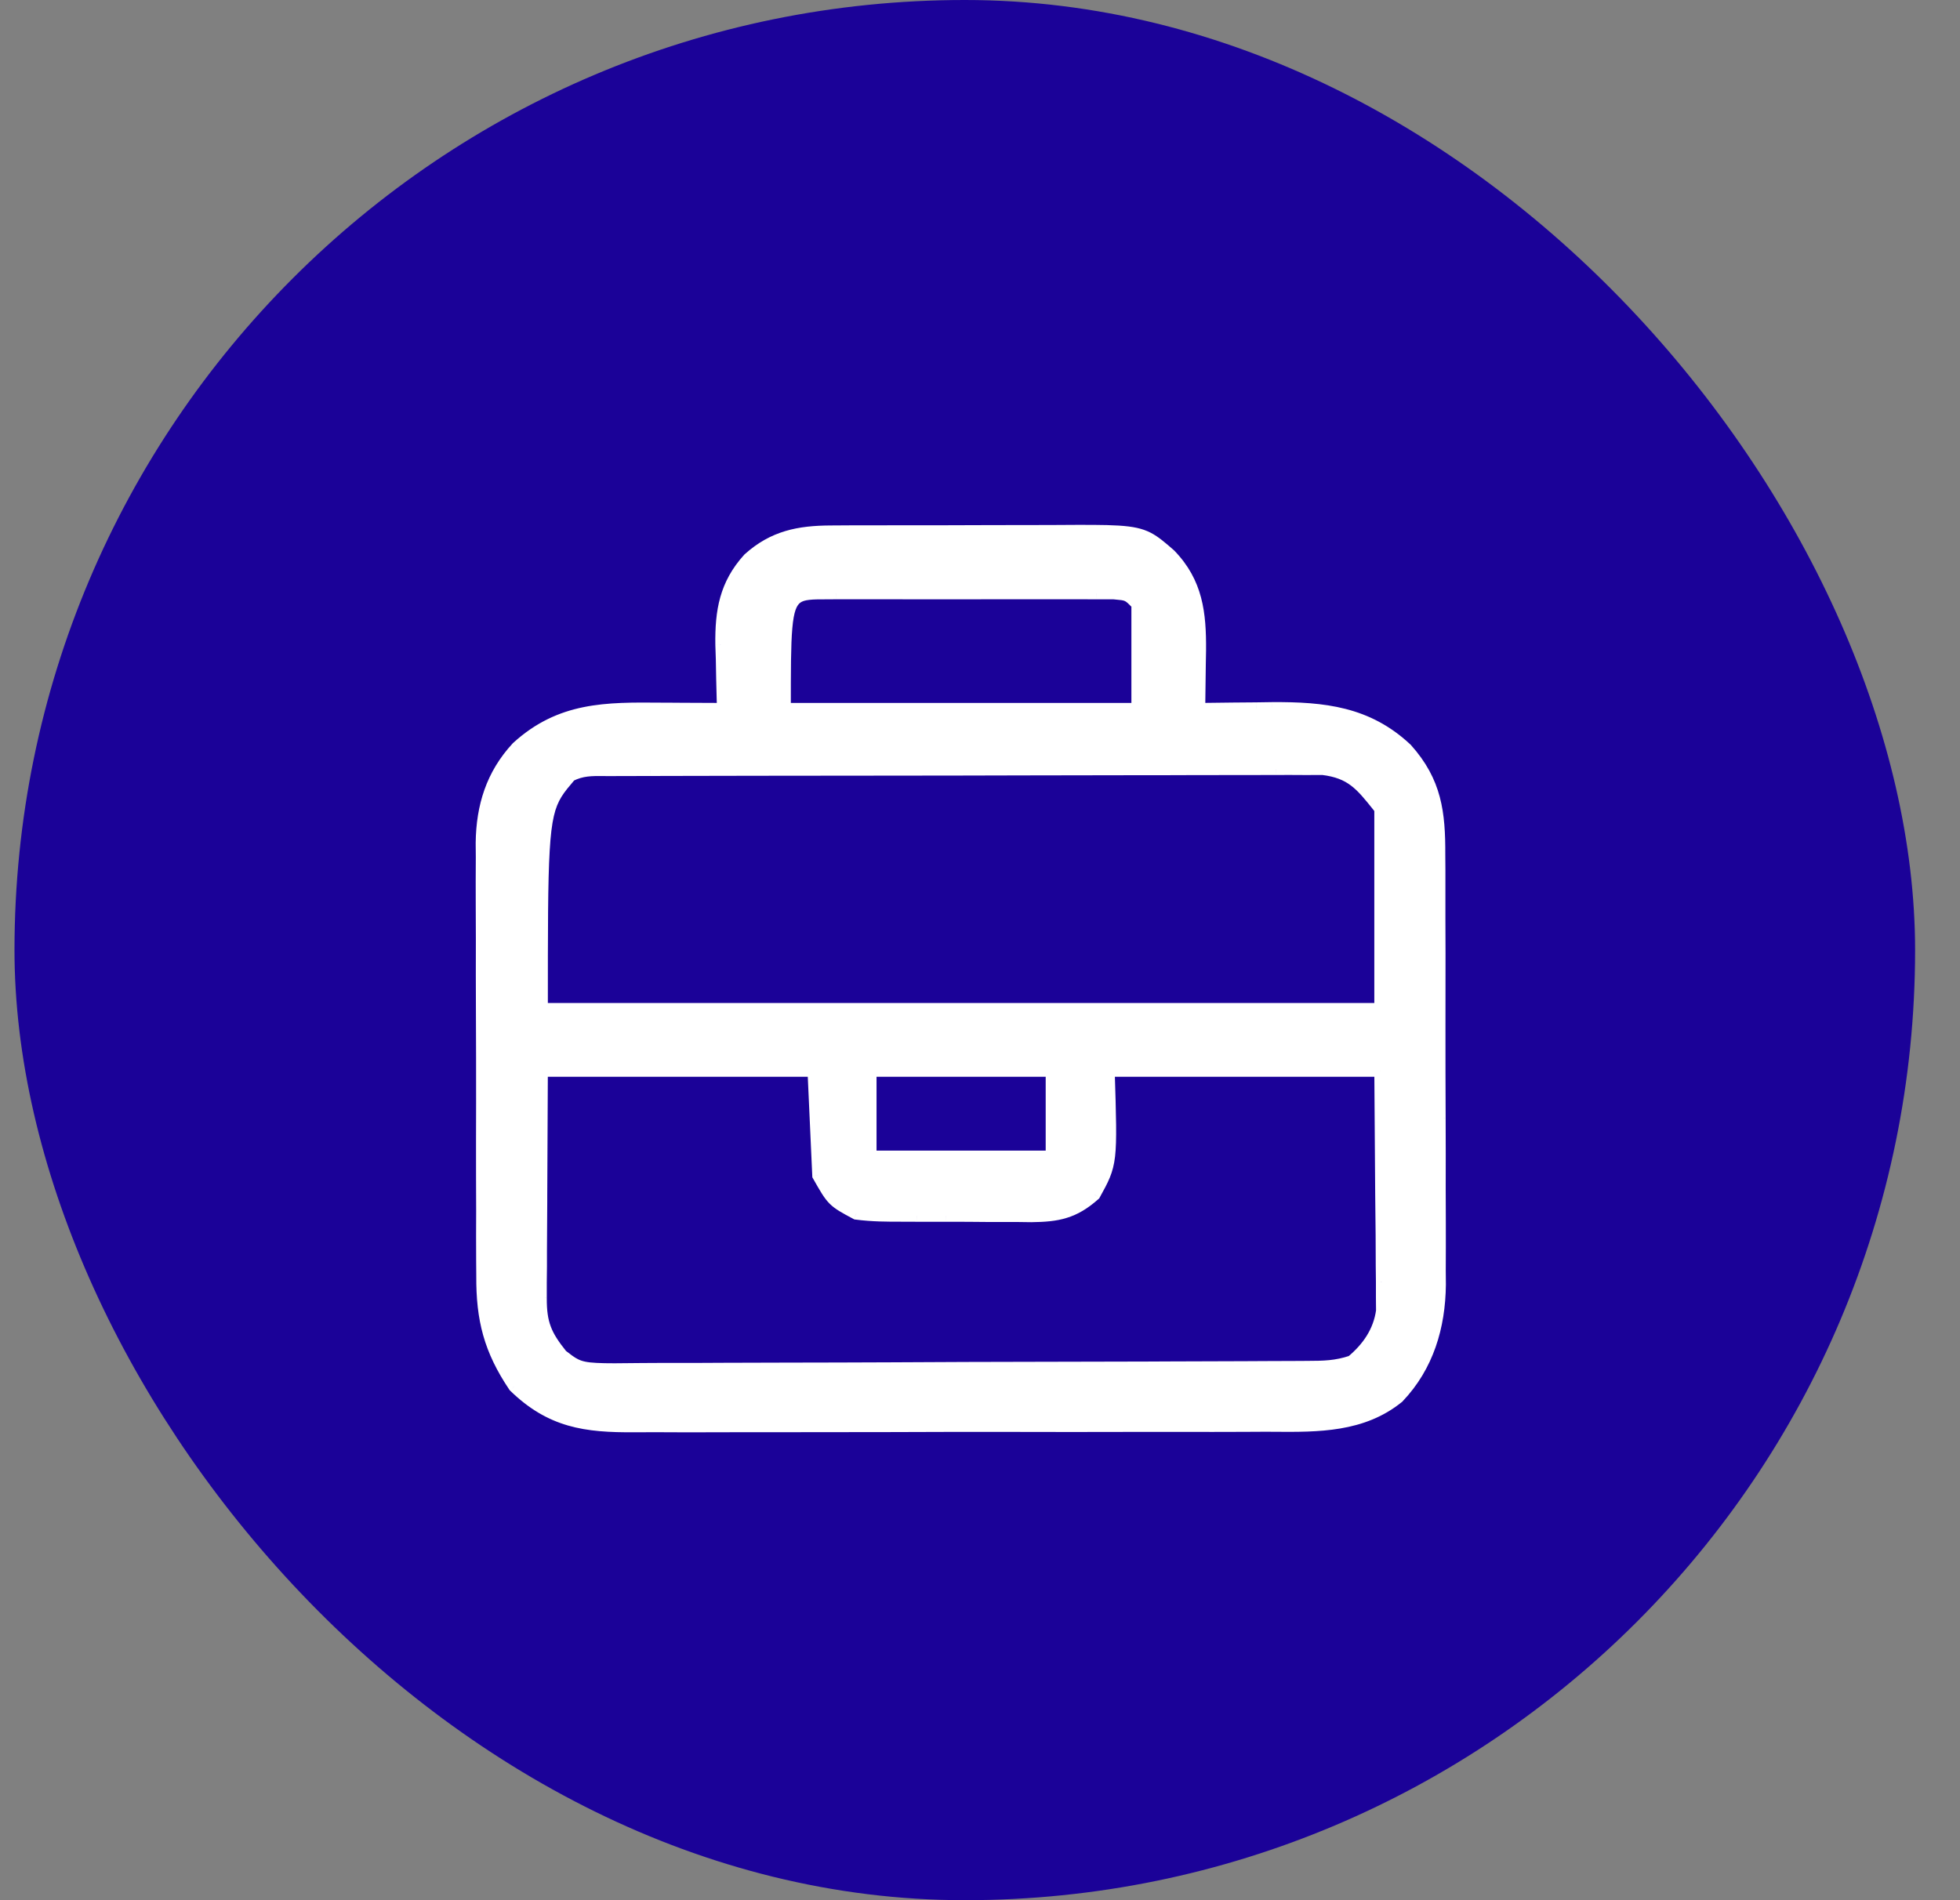 <svg width="33" height="32" viewBox="0 0 33 32" fill="none" xmlns="http://www.w3.org/2000/svg">
<rect x="0" y="0" width="33" height="32" fill="#808080" stroke="none"/>
<rect x="0.244" width="32" height="32" rx="16" fill="#1B0298"/>
<mask id="path-2-outside-1_120_228" maskUnits="userSpaceOnUse" x="7.109" y="7.939" width="18" height="17" fill="black">
<rect fill="white" x="7.109" y="7.939" width="18" height="17"/>
<path fill-rule="evenodd" clip-rule="evenodd" d="M13.992 8.949L14.31 8.947L14.652 8.947L15.006 8.946C15.253 8.945 15.5 8.945 15.748 8.946C16.062 8.946 16.377 8.945 16.692 8.943C16.936 8.942 17.18 8.942 17.424 8.942C17.54 8.942 17.656 8.942 17.772 8.941C18.763 8.935 19.08 8.933 19.33 9.061C19.447 9.122 19.549 9.211 19.7 9.342C20.154 9.811 20.21 10.326 20.206 10.954L20.202 11.171L20.2 11.396C20.198 11.577 20.195 11.758 20.192 11.938L20.364 11.936C20.626 11.932 20.887 11.93 21.149 11.928L21.421 11.924C22.29 11.919 23.025 11.997 23.681 12.613C24.176 13.166 24.237 13.687 24.234 14.396L24.236 14.65C24.237 14.927 24.237 15.204 24.236 15.481L24.238 16.061C24.238 16.466 24.238 16.871 24.237 17.275C24.236 17.793 24.238 18.31 24.24 18.828C24.242 19.227 24.242 19.626 24.241 20.025C24.241 20.216 24.242 20.407 24.243 20.597C24.244 20.865 24.243 21.132 24.242 21.399L24.244 21.636C24.237 22.343 24.04 23.008 23.543 23.53C22.939 24.022 22.194 24.017 21.456 24.012L21.325 24.011C21.198 24.011 21.072 24.012 20.945 24.013C20.602 24.015 20.259 24.015 19.917 24.014C19.631 24.013 19.346 24.014 19.061 24.015L19.056 24.015C18.38 24.016 17.703 24.016 17.026 24.014C16.329 24.013 15.632 24.014 14.936 24.017C14.336 24.019 13.736 24.02 13.136 24.019C12.779 24.018 12.421 24.019 12.063 24.02C11.727 24.022 11.391 24.021 11.055 24.019C10.932 24.019 10.809 24.019 10.686 24.02C9.855 24.026 9.269 23.944 8.658 23.346C8.246 22.733 8.114 22.221 8.119 21.485L8.117 21.228C8.115 20.949 8.116 20.671 8.117 20.392L8.115 19.808C8.114 19.4 8.115 18.992 8.116 18.585C8.117 18.064 8.115 17.543 8.113 17.021C8.111 16.619 8.111 16.217 8.112 15.815C8.112 15.623 8.111 15.431 8.11 15.239C8.108 14.97 8.11 14.701 8.111 14.432L8.109 14.194C8.117 13.58 8.281 13.046 8.705 12.587C9.435 11.919 10.204 11.925 11.132 11.933L11.205 11.933L11.487 11.934C11.715 11.935 11.944 11.937 12.172 11.938L12.167 11.787C12.16 11.556 12.156 11.326 12.152 11.096L12.144 10.858C12.136 10.29 12.213 9.842 12.603 9.411C13.018 9.035 13.447 8.951 13.992 8.949ZM9.124 18.033H13.696L13.776 19.798C14.02 20.228 14.02 20.228 14.418 20.439C14.682 20.474 14.945 20.475 15.212 20.474L15.444 20.475C15.605 20.476 15.767 20.476 15.929 20.475C16.176 20.474 16.422 20.477 16.669 20.479C16.826 20.479 16.984 20.479 17.141 20.479L17.364 20.482C17.809 20.477 18.081 20.426 18.427 20.119C18.717 19.594 18.717 19.594 18.668 18.033H23.239L23.254 20.134L23.261 20.795C23.262 20.968 23.262 21.142 23.263 21.315L23.266 21.587L23.267 21.848L23.268 22.074C23.22 22.425 23.028 22.701 22.758 22.925C22.491 23.015 22.29 23.017 22.008 23.018L21.85 23.019C21.676 23.02 21.502 23.021 21.327 23.021L20.953 23.023C20.542 23.025 20.132 23.026 19.721 23.027L19.298 23.029C18.71 23.031 18.122 23.032 17.535 23.033C16.693 23.034 15.851 23.037 15.008 23.041C14.416 23.045 13.824 23.046 13.232 23.047C12.878 23.047 12.525 23.048 12.171 23.05C11.838 23.053 11.506 23.053 11.173 23.052C11.051 23.052 10.929 23.053 10.807 23.055C10.076 23.062 9.86 23.065 9.688 22.98C9.615 22.945 9.551 22.894 9.459 22.822C9.187 22.483 9.104 22.293 9.106 21.857L9.106 21.596L9.109 21.323L9.109 21.07C9.11 20.793 9.112 20.516 9.114 20.238L9.114 20.139L9.124 18.033ZM10.424 12.969L10.267 12.97C10.23 12.97 10.195 12.97 10.161 12.969H10.161H10.161C9.961 12.967 9.797 12.965 9.606 13.061C9.508 13.175 9.43 13.266 9.368 13.367C9.124 13.761 9.124 14.306 9.124 16.991H23.239V13.623L23.205 13.58C22.914 13.215 22.749 13.009 22.269 12.951L21.986 12.951C21.819 12.951 21.652 12.95 21.485 12.951C21.363 12.952 21.241 12.952 21.118 12.952C20.785 12.952 20.452 12.952 20.118 12.953C19.764 12.954 19.41 12.955 19.056 12.955C18.463 12.955 17.87 12.956 17.277 12.958C16.509 12.96 15.742 12.961 14.975 12.962C14.31 12.962 13.646 12.963 12.981 12.964L12.344 12.965C12.004 12.965 11.664 12.966 11.323 12.967L10.948 12.968C10.774 12.968 10.599 12.968 10.424 12.969ZM13.906 9.993L14.071 9.992C14.252 9.991 14.432 9.992 14.613 9.992L14.989 9.992C15.251 9.992 15.514 9.992 15.777 9.993C16.114 9.994 16.451 9.993 16.788 9.992C17.047 9.992 17.305 9.992 17.564 9.992C17.688 9.992 17.813 9.992 17.937 9.992C18.11 9.991 18.284 9.992 18.458 9.993L18.757 9.993C18.874 10.004 18.932 10.009 18.981 10.032C19.03 10.055 19.07 10.095 19.149 10.174V11.938H13.214C13.214 10.643 13.214 10.211 13.419 10.066C13.521 9.993 13.675 9.993 13.906 9.993ZM17.706 18.033H14.658V19.477H17.706V18.033Z"/>
</mask>
<path fill-rule="evenodd" clip-rule="evenodd" d="M13.992 8.949L14.31 8.947L14.652 8.947L15.006 8.946C15.253 8.945 15.5 8.945 15.748 8.946C16.062 8.946 16.377 8.945 16.692 8.943C16.936 8.942 17.18 8.942 17.424 8.942C17.54 8.942 17.656 8.942 17.772 8.941C18.763 8.935 19.08 8.933 19.33 9.061C19.447 9.122 19.549 9.211 19.7 9.342C20.154 9.811 20.21 10.326 20.206 10.954L20.202 11.171L20.2 11.396C20.198 11.577 20.195 11.758 20.192 11.938L20.364 11.936C20.626 11.932 20.887 11.93 21.149 11.928L21.421 11.924C22.29 11.919 23.025 11.997 23.681 12.613C24.176 13.166 24.237 13.687 24.234 14.396L24.236 14.65C24.237 14.927 24.237 15.204 24.236 15.481L24.238 16.061C24.238 16.466 24.238 16.871 24.237 17.275C24.236 17.793 24.238 18.31 24.24 18.828C24.242 19.227 24.242 19.626 24.241 20.025C24.241 20.216 24.242 20.407 24.243 20.597C24.244 20.865 24.243 21.132 24.242 21.399L24.244 21.636C24.237 22.343 24.04 23.008 23.543 23.53C22.939 24.022 22.194 24.017 21.456 24.012L21.325 24.011C21.198 24.011 21.072 24.012 20.945 24.013C20.602 24.015 20.259 24.015 19.917 24.014C19.631 24.013 19.346 24.014 19.061 24.015L19.056 24.015C18.38 24.016 17.703 24.016 17.026 24.014C16.329 24.013 15.632 24.014 14.936 24.017C14.336 24.019 13.736 24.02 13.136 24.019C12.779 24.018 12.421 24.019 12.063 24.02C11.727 24.022 11.391 24.021 11.055 24.019C10.932 24.019 10.809 24.019 10.686 24.02C9.855 24.026 9.269 23.944 8.658 23.346C8.246 22.733 8.114 22.221 8.119 21.485L8.117 21.228C8.115 20.949 8.116 20.671 8.117 20.392L8.115 19.808C8.114 19.4 8.115 18.992 8.116 18.585C8.117 18.064 8.115 17.543 8.113 17.021C8.111 16.619 8.111 16.217 8.112 15.815C8.112 15.623 8.111 15.431 8.11 15.239C8.108 14.97 8.11 14.701 8.111 14.432L8.109 14.194C8.117 13.58 8.281 13.046 8.705 12.587C9.435 11.919 10.204 11.925 11.132 11.933L11.205 11.933L11.487 11.934C11.715 11.935 11.944 11.937 12.172 11.938L12.167 11.787C12.16 11.556 12.156 11.326 12.152 11.096L12.144 10.858C12.136 10.29 12.213 9.842 12.603 9.411C13.018 9.035 13.447 8.951 13.992 8.949ZM9.124 18.033H13.696L13.776 19.798C14.02 20.228 14.02 20.228 14.418 20.439C14.682 20.474 14.945 20.475 15.212 20.474L15.444 20.475C15.605 20.476 15.767 20.476 15.929 20.475C16.176 20.474 16.422 20.477 16.669 20.479C16.826 20.479 16.984 20.479 17.141 20.479L17.364 20.482C17.809 20.477 18.081 20.426 18.427 20.119C18.717 19.594 18.717 19.594 18.668 18.033H23.239L23.254 20.134L23.261 20.795C23.262 20.968 23.262 21.142 23.263 21.315L23.266 21.587L23.267 21.848L23.268 22.074C23.22 22.425 23.028 22.701 22.758 22.925C22.491 23.015 22.29 23.017 22.008 23.018L21.85 23.019C21.676 23.02 21.502 23.021 21.327 23.021L20.953 23.023C20.542 23.025 20.132 23.026 19.721 23.027L19.298 23.029C18.71 23.031 18.122 23.032 17.535 23.033C16.693 23.034 15.851 23.037 15.008 23.041C14.416 23.045 13.824 23.046 13.232 23.047C12.878 23.047 12.525 23.048 12.171 23.05C11.838 23.053 11.506 23.053 11.173 23.052C11.051 23.052 10.929 23.053 10.807 23.055C10.076 23.062 9.86 23.065 9.688 22.98C9.615 22.945 9.551 22.894 9.459 22.822C9.187 22.483 9.104 22.293 9.106 21.857L9.106 21.596L9.109 21.323L9.109 21.07C9.11 20.793 9.112 20.516 9.114 20.238L9.114 20.139L9.124 18.033ZM10.424 12.969L10.267 12.97C10.23 12.97 10.195 12.97 10.161 12.969H10.161H10.161C9.961 12.967 9.797 12.965 9.606 13.061C9.508 13.175 9.43 13.266 9.368 13.367C9.124 13.761 9.124 14.306 9.124 16.991H23.239V13.623L23.205 13.58C22.914 13.215 22.749 13.009 22.269 12.951L21.986 12.951C21.819 12.951 21.652 12.95 21.485 12.951C21.363 12.952 21.241 12.952 21.118 12.952C20.785 12.952 20.452 12.952 20.118 12.953C19.764 12.954 19.41 12.955 19.056 12.955C18.463 12.955 17.87 12.956 17.277 12.958C16.509 12.96 15.742 12.961 14.975 12.962C14.31 12.962 13.646 12.963 12.981 12.964L12.344 12.965C12.004 12.965 11.664 12.966 11.323 12.967L10.948 12.968C10.774 12.968 10.599 12.968 10.424 12.969ZM13.906 9.993L14.071 9.992C14.252 9.991 14.432 9.992 14.613 9.992L14.989 9.992C15.251 9.992 15.514 9.992 15.777 9.993C16.114 9.994 16.451 9.993 16.788 9.992C17.047 9.992 17.305 9.992 17.564 9.992C17.688 9.992 17.813 9.992 17.937 9.992C18.11 9.991 18.284 9.992 18.458 9.993L18.757 9.993C18.874 10.004 18.932 10.009 18.981 10.032C19.03 10.055 19.07 10.095 19.149 10.174V11.938H13.214C13.214 10.643 13.214 10.211 13.419 10.066C13.521 9.993 13.675 9.993 13.906 9.993ZM17.706 18.033H14.658V19.477H17.706V18.033Z" fill="white"/>
<path d="M14.31 8.947L14.31 8.847L14.31 8.847L14.31 8.947ZM13.992 8.949L13.992 9.049L13.992 9.049L13.992 8.949ZM14.652 8.947L14.652 9.047L14.652 9.047L14.652 8.947ZM15.006 8.946L15.006 8.846L15.006 8.846L15.006 8.946ZM15.748 8.946L15.747 9.046L15.747 9.046L15.748 8.946ZM16.692 8.943L16.692 8.843L16.692 8.843L16.692 8.943ZM17.424 8.942L17.424 9.042L17.424 9.042L17.424 8.942ZM17.772 8.941L17.771 8.841L17.771 8.841L17.772 8.941ZM19.33 9.061L19.284 9.15V9.15L19.33 9.061ZM19.7 9.342L19.772 9.272L19.766 9.267L19.7 9.342ZM20.206 10.954L20.306 10.956L20.306 10.955L20.206 10.954ZM20.202 11.171L20.102 11.17L20.102 11.171L20.202 11.171ZM20.2 11.396L20.299 11.397L20.299 11.397L20.2 11.396ZM20.192 11.938L20.092 11.937L20.09 12.04L20.193 12.038L20.192 11.938ZM20.364 11.936L20.363 11.836L20.363 11.836L20.364 11.936ZM21.149 11.928L21.15 12.028L21.151 12.028L21.149 11.928ZM21.421 11.924L21.42 11.824L21.419 11.824L21.421 11.924ZM23.681 12.613L23.755 12.546L23.749 12.54L23.681 12.613ZM24.234 14.396L24.134 14.395L24.134 14.396L24.234 14.396ZM24.236 14.65L24.336 14.65V14.65L24.236 14.65ZM24.236 15.481L24.136 15.481V15.481L24.236 15.481ZM24.238 16.061L24.338 16.061V16.061L24.238 16.061ZM24.237 17.275L24.137 17.275V17.275L24.237 17.275ZM24.24 18.828L24.34 18.828V18.827L24.24 18.828ZM24.241 20.025L24.141 20.025V20.025L24.241 20.025ZM24.243 20.597L24.343 20.597V20.597L24.243 20.597ZM24.242 21.399L24.142 21.399L24.142 21.4L24.242 21.399ZM24.244 21.636L24.344 21.637L24.344 21.635L24.244 21.636ZM23.543 23.53L23.607 23.609L23.615 23.599L23.543 23.53ZM21.456 24.012L21.456 23.912L21.456 23.912L21.456 24.012ZM21.325 24.011L21.326 23.911L21.325 23.911L21.325 24.011ZM20.945 24.013L20.945 24.113L20.945 24.113L20.945 24.013ZM19.917 24.014L19.917 23.914H19.917L19.917 24.014ZM19.061 24.015L19.061 24.114H19.061L19.061 24.015ZM19.056 24.015L19.056 23.915H19.056L19.056 24.015ZM17.026 24.014L17.026 23.914H17.026L17.026 24.014ZM14.936 24.017L14.936 24.117H14.936L14.936 24.017ZM13.136 24.019L13.136 23.919H13.136L13.136 24.019ZM12.063 24.02L12.064 24.12L12.064 24.12L12.063 24.02ZM11.055 24.019L11.056 23.919L11.055 23.919L11.055 24.019ZM10.686 24.02L10.687 24.12L10.687 24.12L10.686 24.02ZM8.658 23.346L8.575 23.402L8.581 23.411L8.588 23.418L8.658 23.346ZM8.119 21.485L8.219 21.486L8.219 21.484L8.119 21.485ZM8.117 21.228L8.017 21.229L8.017 21.229L8.117 21.228ZM8.117 20.392L8.217 20.392L8.217 20.392L8.117 20.392ZM8.115 19.808L8.015 19.808L8.015 19.808L8.115 19.808ZM8.116 18.585L8.216 18.585L8.216 18.585L8.116 18.585ZM8.113 17.021L8.013 17.022L8.013 17.022L8.113 17.021ZM8.112 15.815L8.212 15.815L8.212 15.815L8.112 15.815ZM8.11 15.239L8.01 15.239L8.01 15.239L8.11 15.239ZM8.111 14.432L8.211 14.432L8.211 14.431L8.111 14.432ZM8.109 14.194L8.009 14.193L8.009 14.195L8.109 14.194ZM8.705 12.587L8.638 12.513L8.632 12.519L8.705 12.587ZM11.132 11.933L11.131 12.033L11.131 12.033L11.132 11.933ZM11.205 11.933L11.204 12.033L11.204 12.033L11.205 11.933ZM11.487 11.934L11.487 11.835H11.487L11.487 11.934ZM12.172 11.938L12.171 12.038L12.275 12.039L12.272 11.935L12.172 11.938ZM12.167 11.787L12.067 11.79L12.067 11.79L12.167 11.787ZM12.152 11.096L12.252 11.095L12.252 11.093L12.152 11.096ZM12.144 10.858L12.044 10.859L12.044 10.861L12.144 10.858ZM12.603 9.411L12.536 9.336L12.529 9.343L12.603 9.411ZM13.696 18.033L13.796 18.029L13.791 17.933H13.696V18.033ZM9.124 18.033V17.933H9.025L9.024 18.033L9.124 18.033ZM13.776 19.798L13.676 19.802L13.677 19.826L13.689 19.847L13.776 19.798ZM14.418 20.439L14.37 20.528L14.386 20.536L14.405 20.538L14.418 20.439ZM15.212 20.474L15.212 20.374L15.211 20.374L15.212 20.474ZM15.444 20.475L15.443 20.575L15.444 20.575L15.444 20.475ZM15.929 20.475L15.929 20.375H15.928L15.929 20.475ZM16.669 20.479L16.668 20.579L16.669 20.579L16.669 20.479ZM17.141 20.479L17.143 20.379L17.141 20.379L17.141 20.479ZM17.364 20.482L17.363 20.582L17.365 20.582L17.364 20.482ZM18.427 20.119L18.494 20.193L18.507 20.182L18.515 20.167L18.427 20.119ZM18.668 18.033V17.933H18.565L18.568 18.037L18.668 18.033ZM23.239 18.033L23.339 18.033L23.338 17.933H23.239V18.033ZM23.254 20.134L23.154 20.134L23.154 20.134L23.254 20.134ZM23.261 20.795L23.361 20.794L23.361 20.794L23.261 20.795ZM23.263 21.315L23.163 21.315L23.163 21.316L23.263 21.315ZM23.266 21.587L23.366 21.587L23.366 21.585L23.266 21.587ZM23.267 21.848L23.166 21.848L23.166 21.849L23.267 21.848ZM23.268 22.074L23.367 22.088L23.368 22.081L23.368 22.073L23.268 22.074ZM22.758 22.925L22.79 23.02L22.808 23.014L22.822 23.002L22.758 22.925ZM22.008 23.018L22.007 22.918L22.007 22.918L22.008 23.018ZM21.85 23.019L21.851 23.119L21.851 23.119L21.85 23.019ZM21.327 23.021L21.327 22.921L21.327 22.921L21.327 23.021ZM20.953 23.023L20.953 23.123H20.953L20.953 23.023ZM19.721 23.027L19.721 22.927H19.721L19.721 23.027ZM19.298 23.029L19.298 23.129H19.298L19.298 23.029ZM17.535 23.033L17.535 22.933H17.535L17.535 23.033ZM15.008 23.041L15.009 23.142H15.009L15.008 23.041ZM13.232 23.047L13.232 22.947H13.232L13.232 23.047ZM12.171 23.05L12.172 23.15H12.172L12.171 23.05ZM11.173 23.052L11.173 22.952H11.173L11.173 23.052ZM10.807 23.055L10.808 23.154H10.808L10.807 23.055ZM9.688 22.98L9.643 23.07H9.643L9.688 22.98ZM9.459 22.822L9.381 22.885L9.388 22.894L9.397 22.901L9.459 22.822ZM9.106 21.857L9.206 21.858L9.206 21.857L9.106 21.857ZM9.106 21.596L9.006 21.595L9.006 21.596L9.106 21.596ZM9.109 21.323L9.209 21.324L9.209 21.323L9.109 21.323ZM9.109 21.07L9.009 21.07L9.009 21.07L9.109 21.07ZM9.114 20.238L9.214 20.239V20.239L9.114 20.238ZM9.114 20.139L9.214 20.139L9.214 20.139L9.114 20.139ZM10.267 12.97L10.267 13.07L10.267 13.07L10.267 12.97ZM10.424 12.969L10.424 12.869L10.424 12.869L10.424 12.969ZM10.161 12.969L10.162 12.869H10.161V12.969ZM10.161 12.969L10.16 13.069H10.161V12.969ZM9.606 13.061L9.561 12.972L9.543 12.981L9.53 12.996L9.606 13.061ZM9.368 13.367L9.453 13.419L9.368 13.367ZM9.124 16.991H9.024V17.091H9.124V16.991ZM23.239 16.991V17.091H23.339V16.991H23.239ZM23.239 13.623H23.339V13.588L23.317 13.56L23.239 13.623ZM23.205 13.58L23.127 13.642L23.127 13.643L23.205 13.58ZM22.269 12.951L22.281 12.851L22.269 12.851L22.269 12.951ZM21.986 12.951L21.986 13.052L21.986 13.052L21.986 12.951ZM21.485 12.951L21.485 12.851L21.484 12.851L21.485 12.951ZM21.118 12.952L21.118 13.052H21.118L21.118 12.952ZM20.118 12.953L20.118 12.853H20.118L20.118 12.953ZM19.056 12.955L19.056 13.055H19.056L19.056 12.955ZM17.277 12.958L17.277 12.858L17.277 12.858L17.277 12.958ZM14.975 12.962L14.975 13.062L14.975 12.962ZM12.981 12.964L12.981 13.064H12.981L12.981 12.964ZM12.344 12.965L12.344 13.065H12.344L12.344 12.965ZM11.323 12.967L11.323 12.867H11.323L11.323 12.967ZM10.948 12.968L10.948 13.068L10.949 13.068L10.948 12.968ZM14.071 9.992L14.071 9.892L14.07 9.892L14.071 9.992ZM13.906 9.993L13.906 10.093L13.906 10.093L13.906 9.993ZM14.613 9.992L14.613 10.092L14.613 10.092L14.613 9.992ZM14.989 9.992L14.989 9.892L14.989 9.892L14.989 9.992ZM15.777 9.993L15.776 10.093L15.776 10.093L15.777 9.993ZM16.788 9.992L16.788 9.892L16.788 9.892L16.788 9.992ZM17.564 9.992L17.564 10.092L17.564 10.092L17.564 9.992ZM17.937 9.992L17.937 9.892L17.937 9.892L17.937 9.992ZM18.458 9.993L18.457 10.093L18.458 10.093L18.458 9.993ZM18.757 9.993L18.766 9.893L18.758 9.893L18.757 9.993ZM18.981 10.032L19.024 9.941L19.024 9.941L18.981 10.032ZM19.149 10.174H19.249V10.133L19.22 10.103L19.149 10.174ZM19.149 11.938V12.038H19.249V11.938H19.149ZM13.214 11.938H13.114V12.038H13.214V11.938ZM13.419 10.066L13.476 10.148L13.419 10.066ZM14.658 18.033V17.933H14.558V18.033H14.658ZM17.706 18.033H17.806V17.933H17.706V18.033ZM14.658 19.477H14.558V19.577H14.658V19.477ZM17.706 19.477V19.577H17.806V19.477H17.706ZM14.31 8.847L13.991 8.849L13.992 9.049L14.311 9.047L14.31 8.847ZM14.652 8.847L14.31 8.847L14.31 9.047L14.652 9.047L14.652 8.847ZM15.006 8.846L14.652 8.847L14.652 9.047L15.007 9.046L15.006 8.846ZM15.748 8.846C15.501 8.845 15.253 8.845 15.006 8.846L15.007 9.046C15.253 9.045 15.5 9.045 15.747 9.046L15.748 8.846ZM16.692 8.843C16.377 8.845 16.062 8.846 15.748 8.846L15.747 9.046C16.063 9.046 16.378 9.045 16.693 9.043L16.692 8.843ZM17.424 8.842C17.18 8.842 16.936 8.842 16.692 8.843L16.693 9.043C16.936 9.042 17.18 9.042 17.424 9.042L17.424 8.842ZM17.771 8.841C17.655 8.842 17.539 8.842 17.424 8.842L17.424 9.042C17.54 9.042 17.656 9.042 17.772 9.041L17.771 8.841ZM19.375 8.972C19.233 8.899 19.076 8.866 18.835 8.851C18.596 8.836 18.265 8.838 17.771 8.841L17.772 9.041C18.27 9.038 18.593 9.036 18.823 9.05C19.051 9.065 19.177 9.095 19.284 9.15L19.375 8.972ZM19.766 9.267C19.618 9.138 19.506 9.04 19.375 8.972L19.284 9.15C19.388 9.204 19.481 9.284 19.634 9.418L19.766 9.267ZM20.306 10.955C20.311 10.321 20.254 9.771 19.772 9.273L19.628 9.412C20.053 9.851 20.11 10.332 20.106 10.953L20.306 10.955ZM20.302 11.173L20.306 10.956L20.106 10.952L20.102 11.17L20.302 11.173ZM20.299 11.397L20.302 11.172L20.102 11.171L20.1 11.395L20.299 11.397ZM20.292 11.94C20.295 11.759 20.298 11.578 20.299 11.397L20.1 11.395C20.098 11.575 20.095 11.756 20.092 11.937L20.292 11.94ZM20.363 11.836L20.19 11.838L20.193 12.038L20.366 12.036L20.363 11.836ZM21.148 11.828C20.887 11.83 20.625 11.832 20.363 11.836L20.366 12.036C20.627 12.033 20.888 12.03 21.15 12.028L21.148 11.828ZM21.419 11.824L21.148 11.828L21.151 12.028L21.422 12.024L21.419 11.824ZM23.749 12.54C23.064 11.896 22.294 11.819 21.42 11.824L21.421 12.024C22.285 12.019 22.986 12.098 23.612 12.686L23.749 12.54ZM24.334 14.396C24.337 13.679 24.275 13.127 23.755 12.546L23.606 12.68C24.076 13.205 24.137 13.694 24.134 14.395L24.334 14.396ZM24.336 14.65L24.334 14.395L24.134 14.396L24.136 14.651L24.336 14.65ZM24.336 15.481C24.337 15.204 24.337 14.927 24.336 14.65L24.136 14.651C24.137 14.928 24.137 15.204 24.136 15.481L24.336 15.481ZM24.338 16.061L24.336 15.481L24.136 15.481L24.138 16.061L24.338 16.061ZM24.337 17.276C24.338 16.871 24.338 16.466 24.338 16.061L24.138 16.061C24.138 16.466 24.138 16.87 24.137 17.275L24.337 17.276ZM24.34 18.827C24.338 18.31 24.336 17.793 24.337 17.276L24.137 17.275C24.136 17.793 24.138 18.311 24.14 18.828L24.34 18.827ZM24.341 20.025C24.342 19.626 24.342 19.227 24.34 18.828L24.14 18.828C24.142 19.227 24.142 19.626 24.141 20.025L24.341 20.025ZM24.343 20.597C24.342 20.406 24.341 20.216 24.341 20.025L24.141 20.025C24.141 20.216 24.142 20.407 24.143 20.598L24.343 20.597ZM24.342 21.4C24.343 21.132 24.344 20.865 24.343 20.597L24.143 20.598C24.144 20.865 24.143 21.131 24.142 21.399L24.342 21.4ZM24.344 21.635L24.342 21.398L24.142 21.4L24.144 21.637L24.344 21.635ZM23.615 23.599C24.134 23.054 24.336 22.362 24.344 21.637L24.144 21.634C24.137 22.324 23.945 22.962 23.471 23.462L23.615 23.599ZM21.455 24.112C22.186 24.117 22.97 24.126 23.606 23.608L23.48 23.453C22.909 23.918 22.201 23.917 21.456 23.912L21.455 24.112ZM21.325 24.111L21.455 24.112L21.456 23.912L21.326 23.911L21.325 24.111ZM20.945 24.113C21.072 24.112 21.199 24.111 21.326 24.111L21.325 23.911C21.198 23.911 21.071 23.912 20.944 23.913L20.945 24.113ZM19.916 24.114C20.259 24.114 20.602 24.115 20.945 24.113L20.944 23.913C20.602 23.915 20.259 23.915 19.917 23.914L19.916 24.114ZM19.061 24.114C19.347 24.114 19.631 24.113 19.916 24.114L19.917 23.914C19.631 23.913 19.346 23.914 19.061 23.915L19.061 24.114ZM19.056 24.114L19.061 24.114L19.061 23.915L19.056 23.915L19.056 24.114ZM17.026 24.114C17.703 24.116 18.38 24.116 19.056 24.114L19.056 23.915C18.38 23.916 17.703 23.916 17.026 23.914L17.026 24.114ZM14.936 24.117C15.633 24.114 16.329 24.113 17.026 24.114L17.026 23.914C16.329 23.913 15.632 23.914 14.935 23.917L14.936 24.117ZM13.136 24.119C13.736 24.119 14.336 24.119 14.936 24.117L14.935 23.917C14.336 23.919 13.736 23.919 13.136 23.919L13.136 24.119ZM12.064 24.12C12.421 24.119 12.779 24.118 13.136 24.119L13.136 23.919C12.779 23.918 12.421 23.919 12.063 23.92L12.064 24.12ZM11.054 24.119C11.391 24.121 11.727 24.122 12.064 24.12L12.063 23.92C11.727 23.922 11.392 23.921 11.056 23.919L11.054 24.119ZM10.687 24.12C10.809 24.119 10.932 24.119 11.055 24.119L11.055 23.919C10.932 23.919 10.809 23.919 10.685 23.92L10.687 24.12ZM8.588 23.418C8.905 23.727 9.218 23.906 9.562 24.006C9.903 24.105 10.269 24.123 10.687 24.12L10.685 23.92C10.272 23.923 9.929 23.904 9.617 23.814C9.308 23.724 9.023 23.563 8.728 23.275L8.588 23.418ZM8.019 21.484C8.014 22.238 8.15 22.77 8.575 23.402L8.741 23.291C8.341 22.696 8.215 22.204 8.219 21.486L8.019 21.484ZM8.017 21.229L8.019 21.486L8.219 21.484L8.217 21.227L8.017 21.229ZM8.017 20.392C8.016 20.67 8.015 20.949 8.017 21.229L8.217 21.227C8.215 20.949 8.216 20.671 8.217 20.392L8.017 20.392ZM8.015 19.808L8.017 20.392L8.217 20.392L8.215 19.807L8.015 19.808ZM8.016 18.584C8.015 18.992 8.014 19.4 8.015 19.808L8.215 19.807C8.214 19.4 8.215 18.992 8.216 18.585L8.016 18.584ZM8.013 17.022C8.015 17.543 8.017 18.064 8.016 18.584L8.216 18.585C8.217 18.063 8.215 17.542 8.213 17.021L8.013 17.022ZM8.012 15.815C8.011 16.217 8.011 16.619 8.013 17.022L8.213 17.021C8.211 16.619 8.211 16.217 8.212 15.815L8.012 15.815ZM8.01 15.239C8.011 15.431 8.012 15.623 8.012 15.815L8.212 15.815C8.212 15.623 8.211 15.431 8.21 15.238L8.01 15.239ZM8.011 14.431C8.01 14.7 8.008 14.97 8.01 15.239L8.21 15.238C8.208 14.97 8.21 14.701 8.211 14.432L8.011 14.431ZM8.009 14.195L8.011 14.433L8.211 14.431L8.209 14.193L8.009 14.195ZM8.632 12.519C8.187 13 8.017 13.56 8.009 14.193L8.209 14.195C8.217 13.6 8.374 13.091 8.779 12.655L8.632 12.519ZM11.133 11.833C10.208 11.825 9.4 11.816 8.638 12.513L8.773 12.661C9.47 12.023 10.2 12.025 11.131 12.033L11.133 11.833ZM11.205 11.833L11.133 11.833L11.131 12.033L11.204 12.033L11.205 11.833ZM11.487 11.835L11.205 11.833L11.204 12.033L11.486 12.034L11.487 11.835ZM12.173 11.838C11.944 11.837 11.716 11.835 11.487 11.835L11.486 12.034C11.715 12.035 11.943 12.037 12.171 12.038L12.173 11.838ZM12.067 11.79L12.072 11.942L12.272 11.935L12.267 11.783L12.067 11.79ZM12.052 11.098C12.056 11.328 12.06 11.559 12.067 11.79L12.267 11.784C12.26 11.554 12.256 11.325 12.252 11.095L12.052 11.098ZM12.044 10.861L12.052 11.1L12.252 11.093L12.244 10.854L12.044 10.861ZM12.529 9.343C12.114 9.802 12.036 10.279 12.044 10.859L12.244 10.856C12.236 10.3 12.311 9.882 12.677 9.478L12.529 9.343ZM13.991 8.849C13.434 8.851 12.977 8.938 12.536 9.336L12.67 9.485C13.06 9.133 13.46 9.051 13.992 9.049L13.991 8.849ZM13.696 17.933H9.124V18.133H13.696V17.933ZM13.876 19.793L13.796 18.029L13.596 18.038L13.676 19.802L13.876 19.793ZM14.464 20.351C14.261 20.243 14.177 20.197 14.11 20.13C14.042 20.062 13.988 19.969 13.863 19.748L13.689 19.847C13.808 20.057 13.876 20.179 13.969 20.271C14.062 20.364 14.177 20.425 14.37 20.528L14.464 20.351ZM15.211 20.374C14.944 20.375 14.688 20.374 14.431 20.34L14.405 20.538C14.677 20.574 14.945 20.575 15.212 20.574L15.211 20.374ZM15.444 20.375L15.212 20.374L15.211 20.574L15.443 20.575L15.444 20.375ZM15.928 20.375C15.767 20.376 15.606 20.376 15.444 20.375L15.444 20.575C15.605 20.576 15.767 20.576 15.929 20.575L15.928 20.375ZM16.67 20.379C16.423 20.377 16.176 20.374 15.929 20.375L15.929 20.575C16.175 20.574 16.421 20.577 16.668 20.579L16.67 20.379ZM17.141 20.379C16.984 20.379 16.826 20.379 16.669 20.379L16.669 20.579C16.826 20.579 16.984 20.579 17.142 20.579L17.141 20.379ZM17.365 20.382L17.143 20.379L17.14 20.579L17.363 20.582L17.365 20.382ZM18.361 20.044C18.196 20.19 18.054 20.272 17.903 20.318C17.75 20.366 17.583 20.379 17.363 20.382L17.365 20.582C17.59 20.579 17.781 20.566 17.962 20.509C18.145 20.453 18.312 20.355 18.494 20.193L18.361 20.044ZM18.568 18.037C18.593 18.821 18.604 19.202 18.575 19.453C18.547 19.692 18.484 19.808 18.34 20.07L18.515 20.167C18.66 19.904 18.741 19.758 18.774 19.476C18.805 19.206 18.792 18.806 18.768 18.03L18.568 18.037ZM23.239 17.933H18.668V18.133H23.239V17.933ZM23.354 20.133L23.339 18.033L23.139 18.034L23.154 20.134L23.354 20.133ZM23.361 20.794L23.354 20.133L23.154 20.134L23.161 20.796L23.361 20.794ZM23.363 21.315C23.362 21.141 23.362 20.968 23.361 20.794L23.161 20.795C23.162 20.969 23.162 21.142 23.163 21.315L23.363 21.315ZM23.366 21.585L23.363 21.314L23.163 21.316L23.166 21.588L23.366 21.585ZM23.366 21.848L23.366 21.587L23.166 21.587L23.166 21.848L23.366 21.848ZM23.368 22.073L23.366 21.847L23.166 21.849L23.168 22.075L23.368 22.073ZM22.822 23.002C23.105 22.766 23.314 22.47 23.367 22.088L23.169 22.061C23.125 22.38 22.951 22.635 22.694 22.849L22.822 23.002ZM22.008 23.118C22.29 23.117 22.506 23.115 22.79 23.02L22.726 22.831C22.476 22.914 22.289 22.917 22.007 22.918L22.008 23.118ZM21.851 23.119L22.008 23.118L22.007 22.918L21.85 22.919L21.851 23.119ZM21.328 23.121C21.502 23.121 21.676 23.12 21.851 23.119L21.85 22.919C21.675 22.92 21.501 22.921 21.327 22.921L21.328 23.121ZM20.953 23.123L21.328 23.121L21.327 22.921L20.952 22.923L20.953 23.123ZM19.722 23.128C20.132 23.126 20.543 23.125 20.953 23.123L20.952 22.923C20.542 22.925 20.132 22.926 19.721 22.927L19.722 23.128ZM19.298 23.129L19.722 23.128L19.721 22.927L19.297 22.929L19.298 23.129ZM17.535 23.133C18.123 23.132 18.71 23.131 19.298 23.129L19.297 22.929C18.71 22.931 18.122 22.932 17.535 22.933L17.535 23.133ZM15.009 23.142C15.851 23.137 16.693 23.134 17.535 23.133L17.535 22.933C16.692 22.934 15.85 22.937 15.008 22.942L15.009 23.142ZM13.232 23.147C13.824 23.146 14.417 23.145 15.009 23.142L15.008 22.942C14.416 22.945 13.824 22.946 13.232 22.947L13.232 23.147ZM12.172 23.15C12.525 23.148 12.879 23.147 13.232 23.147L13.232 22.947C12.878 22.947 12.524 22.948 12.17 22.95L12.172 23.15ZM11.172 23.152C11.506 23.153 11.839 23.153 12.172 23.15L12.17 22.95C11.838 22.953 11.506 22.953 11.173 22.952L11.172 23.152ZM10.808 23.154C10.93 23.153 11.051 23.152 11.173 23.152L11.173 22.952C11.05 22.952 10.928 22.953 10.806 22.954L10.808 23.154ZM9.643 23.07C9.747 23.121 9.86 23.143 10.032 23.152C10.203 23.161 10.444 23.158 10.808 23.154L10.806 22.954C10.438 22.959 10.206 22.961 10.043 22.952C9.882 22.944 9.8 22.924 9.732 22.89L9.643 23.07ZM9.397 22.901C9.487 22.971 9.56 23.029 9.643 23.07L9.732 22.89C9.671 22.86 9.615 22.817 9.521 22.744L9.397 22.901ZM9.006 21.857C9.005 22.081 9.026 22.251 9.086 22.411C9.147 22.571 9.243 22.713 9.381 22.885L9.537 22.76C9.403 22.593 9.322 22.47 9.274 22.341C9.225 22.212 9.205 22.07 9.206 21.858L9.006 21.857ZM9.006 21.596L9.006 21.857L9.206 21.857L9.206 21.596L9.006 21.596ZM9.009 21.322L9.006 21.595L9.206 21.597L9.209 21.324L9.009 21.322ZM9.009 21.07L9.009 21.323L9.209 21.323L9.209 21.071L9.009 21.07ZM9.014 20.238C9.012 20.515 9.01 20.793 9.009 21.07L9.209 21.071C9.21 20.794 9.212 20.516 9.214 20.239L9.014 20.238ZM9.014 20.138L9.014 20.238L9.214 20.239L9.214 20.139L9.014 20.138ZM9.024 18.033L9.014 20.138L9.214 20.139L9.224 18.034L9.024 18.033ZM10.267 13.07L10.425 13.069L10.424 12.869L10.266 12.87L10.267 13.07ZM10.16 13.069C10.194 13.069 10.23 13.07 10.267 13.07L10.266 12.87C10.231 12.87 10.196 12.87 10.162 12.869L10.16 13.069ZM10.161 13.069H10.161V12.869H10.161V13.069ZM10.161 13.069H10.161V12.869H10.161V13.069ZM9.65 13.151C9.818 13.067 9.959 13.067 10.16 13.069L10.162 12.869C9.963 12.867 9.777 12.864 9.561 12.972L9.65 13.151ZM9.453 13.419C9.51 13.326 9.583 13.242 9.681 13.126L9.53 12.996C9.433 13.109 9.35 13.206 9.283 13.314L9.453 13.419ZM9.224 16.991C9.224 15.647 9.224 14.844 9.255 14.326C9.285 13.809 9.345 13.595 9.453 13.419L9.283 13.314C9.148 13.533 9.086 13.789 9.055 14.314C9.024 14.839 9.024 15.65 9.024 16.991H9.224ZM23.239 16.891H9.124V17.091H23.239V16.891ZM23.139 13.623V16.991H23.339V13.623H23.139ZM23.127 13.643L23.161 13.685L23.317 13.56L23.283 13.518L23.127 13.643ZM22.257 13.05C22.483 13.078 22.626 13.138 22.747 13.23C22.873 13.325 22.979 13.457 23.127 13.642L23.283 13.518C23.14 13.338 23.018 13.184 22.868 13.071C22.714 12.954 22.536 12.883 22.281 12.852L22.257 13.05ZM21.986 13.052L22.269 13.051L22.269 12.851L21.986 12.851L21.986 13.052ZM21.486 13.051C21.652 13.05 21.819 13.051 21.986 13.052L21.987 12.851C21.82 12.851 21.652 12.85 21.485 12.851L21.486 13.051ZM21.118 13.052C21.241 13.052 21.363 13.052 21.486 13.051L21.484 12.851C21.362 12.852 21.24 12.852 21.118 12.852L21.118 13.052ZM20.119 13.053C20.452 13.052 20.785 13.052 21.118 13.052L21.118 12.852C20.785 12.852 20.451 12.852 20.118 12.853L20.119 13.053ZM19.056 13.055C19.41 13.055 19.764 13.055 20.119 13.053L20.118 12.853C19.764 12.854 19.41 12.855 19.056 12.855L19.056 13.055ZM17.277 13.058C17.87 13.056 18.463 13.055 19.056 13.055L19.056 12.855C18.463 12.855 17.87 12.856 17.277 12.858L17.277 13.058ZM14.975 13.062C15.742 13.062 16.51 13.06 17.277 13.058L17.277 12.858C16.509 12.86 15.742 12.861 14.975 12.862L14.975 13.062ZM12.981 13.064C13.646 13.063 14.31 13.062 14.975 13.062L14.975 12.862C14.31 12.862 13.646 12.863 12.981 12.864L12.981 13.064ZM12.344 13.065L12.981 13.064L12.981 12.864L12.344 12.865L12.344 13.065ZM11.324 13.067C11.664 13.066 12.004 13.065 12.344 13.065L12.344 12.865C12.004 12.865 11.663 12.866 11.323 12.867L11.324 13.067ZM10.949 13.068L11.324 13.067L11.323 12.867L10.948 12.868L10.949 13.068ZM10.424 13.069C10.599 13.068 10.774 13.068 10.948 13.068L10.948 12.868C10.774 12.868 10.599 12.868 10.424 12.869L10.424 13.069ZM14.07 9.892L13.905 9.893L13.906 10.093L14.072 10.092L14.07 9.892ZM14.613 9.892C14.433 9.892 14.252 9.891 14.071 9.892L14.072 10.092C14.252 10.091 14.432 10.092 14.613 10.092L14.613 9.892ZM14.989 9.892L14.613 9.892L14.613 10.092L14.989 10.092L14.989 9.892ZM15.777 9.893C15.514 9.892 15.251 9.892 14.989 9.892L14.989 10.092C15.251 10.092 15.514 10.092 15.776 10.093L15.777 9.893ZM16.788 9.892C16.451 9.893 16.114 9.894 15.777 9.893L15.776 10.093C16.114 10.094 16.451 10.093 16.788 10.092L16.788 9.892ZM17.564 9.892C17.305 9.892 17.047 9.892 16.788 9.892L16.788 10.092C17.047 10.091 17.305 10.092 17.564 10.092L17.564 9.892ZM17.937 9.892C17.812 9.892 17.688 9.892 17.564 9.892L17.564 10.092C17.688 10.092 17.813 10.092 17.937 10.092L17.937 9.892ZM18.458 9.893C18.285 9.892 18.111 9.891 17.937 9.892L17.937 10.092C18.11 10.091 18.284 10.092 18.457 10.093L18.458 9.893ZM18.758 9.893L18.458 9.893L18.458 10.093L18.757 10.093L18.758 9.893ZM19.024 9.941C18.955 9.909 18.875 9.903 18.766 9.894L18.749 10.093C18.873 10.104 18.909 10.108 18.939 10.122L19.024 9.941ZM19.22 10.103C19.146 10.029 19.092 9.973 19.024 9.941L18.939 10.122C18.968 10.136 18.994 10.16 19.078 10.245L19.22 10.103ZM19.249 11.938V10.174H19.049V11.938H19.249ZM13.214 12.038H19.149V11.838H13.214V12.038ZM13.361 9.984C13.217 10.086 13.166 10.276 13.14 10.562C13.114 10.856 13.114 11.293 13.114 11.938H13.315C13.315 11.288 13.315 10.862 13.34 10.58C13.365 10.289 13.416 10.191 13.476 10.148L13.361 9.984ZM13.906 9.893C13.792 9.893 13.69 9.893 13.603 9.903C13.515 9.913 13.432 9.934 13.361 9.984L13.476 10.148C13.508 10.125 13.553 10.11 13.625 10.102C13.699 10.093 13.789 10.093 13.906 10.093L13.906 9.893ZM14.658 18.133H17.706V17.933H14.658V18.133ZM14.758 19.477V18.033H14.558V19.477H14.758ZM17.706 19.377H14.658V19.577H17.706V19.377ZM17.606 18.033V19.477H17.806V18.033H17.606Z" fill="white" mask="url(#path-2-outside-1_120_228)"/>
</svg>
